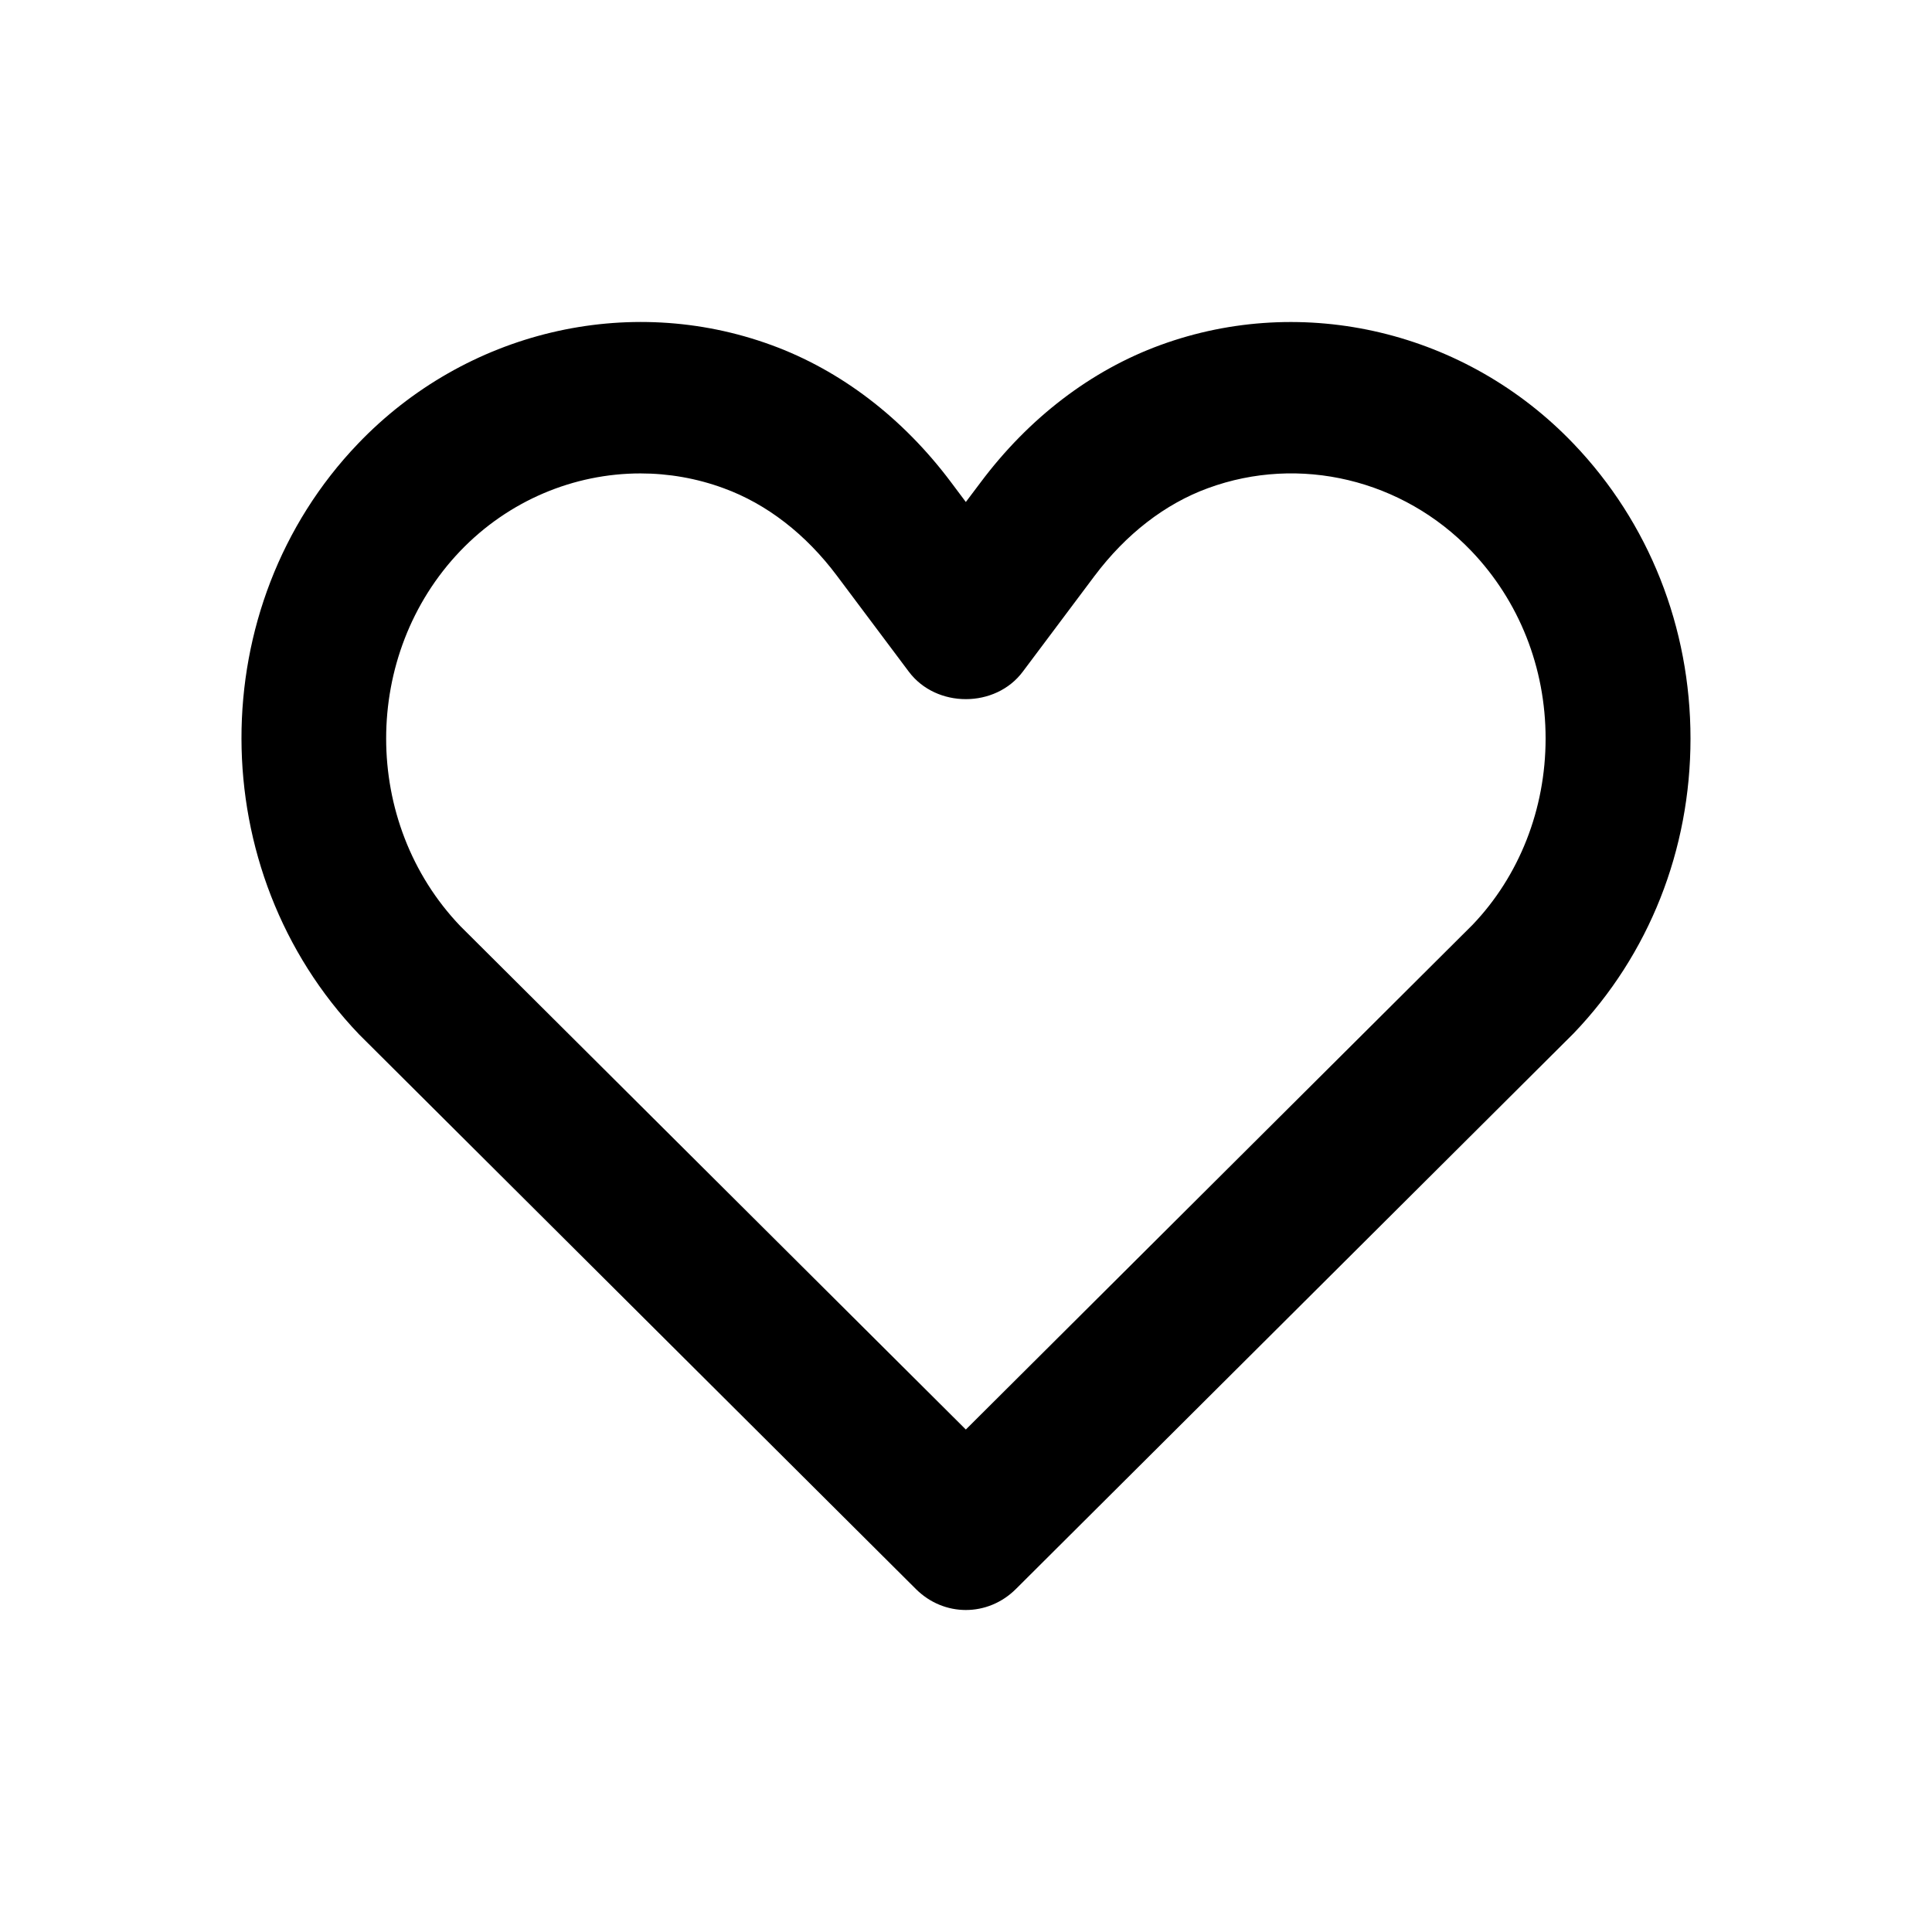 <svg width="24" height="24" viewBox="0 0 24 24" fill="none" xmlns="http://www.w3.org/2000/svg">
<path d="M11.998 20C11.775 20 11.551 19.913 11.377 19.739L4.462 12.851C2.515 10.816 2.515 7.531 4.446 5.513C5.782 4.116 7.8 3.634 9.584 4.287C10.443 4.601 11.215 5.19 11.816 5.993L11.998 6.236L12.181 5.993C12.781 5.191 13.554 4.601 14.413 4.287C16.195 3.635 18.214 4.116 19.549 5.514C20.484 6.492 21 7.792 21 9.175C21 10.558 20.485 11.859 19.549 12.836L12.619 19.74C12.445 19.913 12.222 20 11.998 20L11.998 20ZM7.956 5.881C7.13 5.881 6.318 6.218 5.718 6.844C4.49 8.129 4.49 10.219 5.718 11.504L11.998 17.758L18.293 11.488C18.872 10.882 19.2 10.054 19.2 9.174C19.2 8.294 18.872 7.466 18.277 6.844C17.426 5.955 16.142 5.647 15.006 6.064C14.472 6.259 13.986 6.636 13.598 7.153C13.598 7.153 13.598 7.154 13.597 7.154L12.706 8.343C12.366 8.799 11.63 8.799 11.289 8.343L10.398 7.154C10.01 6.635 9.523 6.259 8.99 6.065C8.654 5.941 8.303 5.881 7.956 5.881L7.956 5.881Z" fill="currentColor"/>
</svg>
